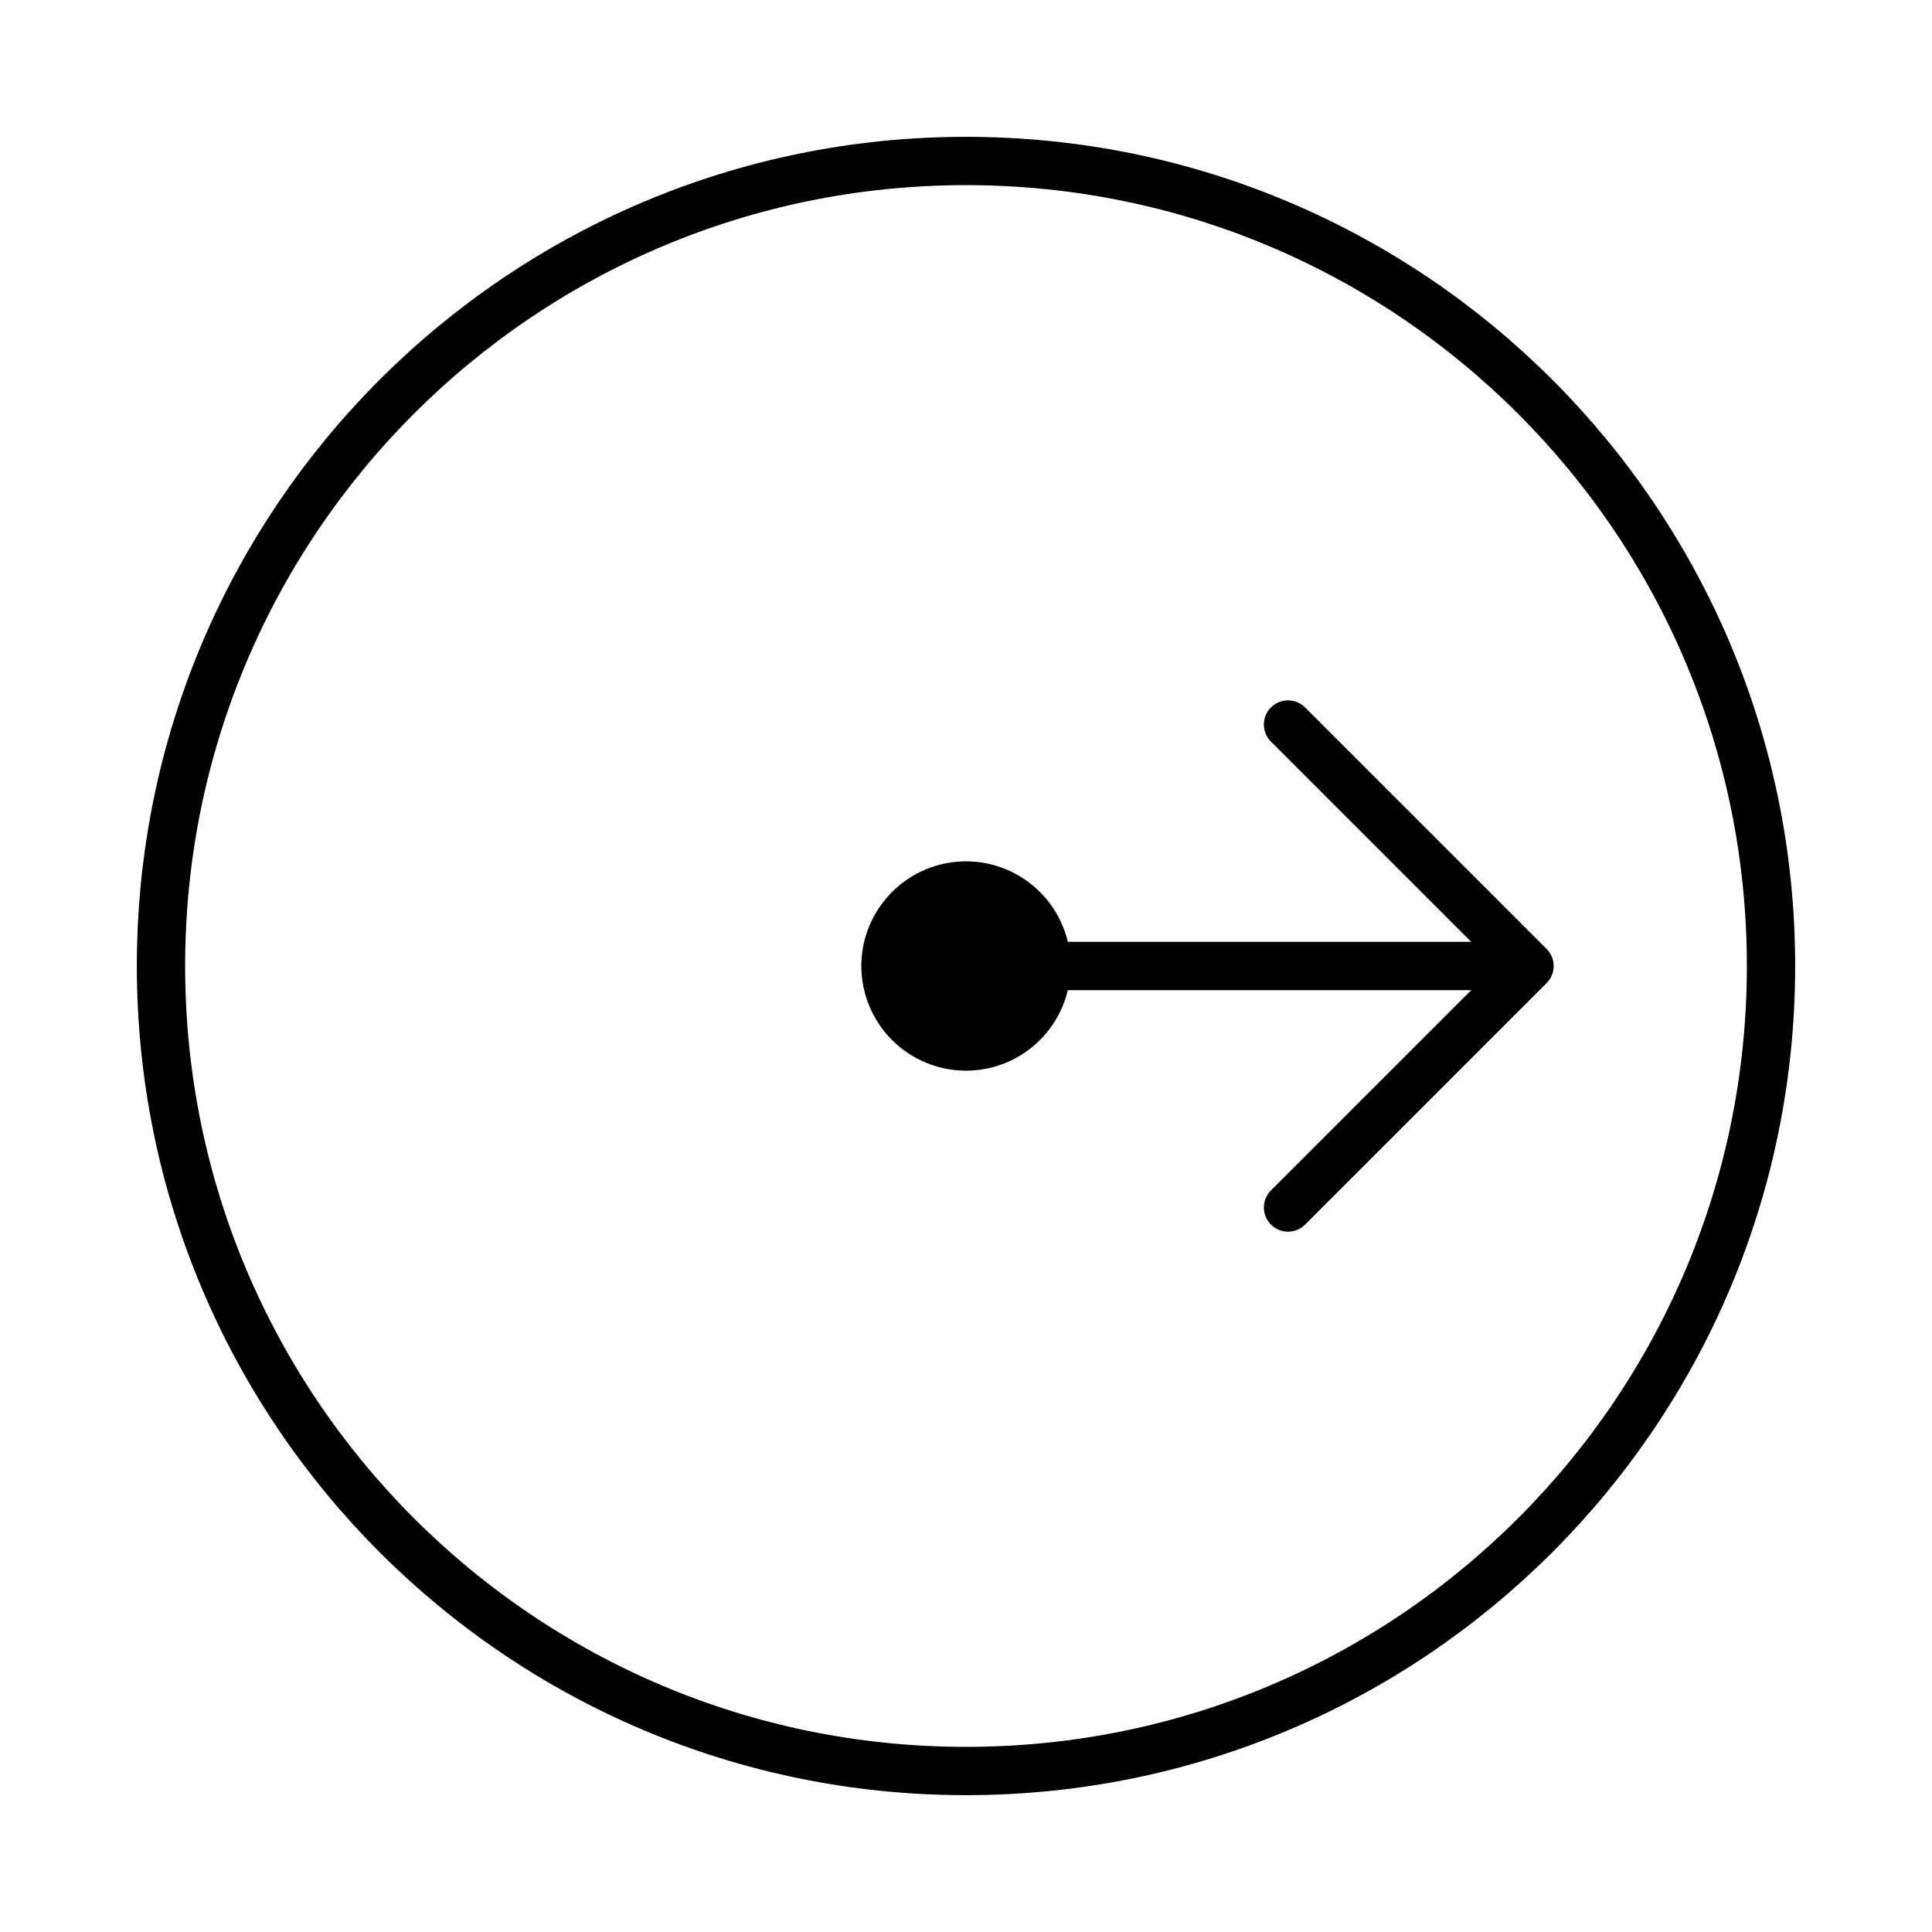 <svg width="40" height="40" viewBox="0 0 40 40" fill="none" xmlns="http://www.w3.org/2000/svg">
<path d="M31.667 20L26.667 15M31.667 20L26.667 25M31.667 20H20M20 36.667C10.795 36.667 3.333 29.205 3.333 20C3.333 10.795 10.795 3.333 20 3.333C29.205 3.333 36.667 10.795 36.667 20C36.667 29.205 29.205 36.667 20 36.667Z" stroke="black" stroke-linecap="round" stroke-linejoin="round"/>
<path d="M20 21.667C20.442 21.667 20.866 21.491 21.178 21.179C21.491 20.866 21.667 20.442 21.667 20C21.667 19.558 21.491 19.134 21.178 18.822C20.866 18.509 20.442 18.333 20 18.333C19.558 18.333 19.134 18.509 18.822 18.822C18.509 19.134 18.333 19.558 18.333 20C18.333 20.442 18.509 20.866 18.822 21.179C19.134 21.491 19.558 21.667 20 21.667Z" fill="black" stroke="black" stroke-linecap="round" stroke-linejoin="round"/>
</svg>
